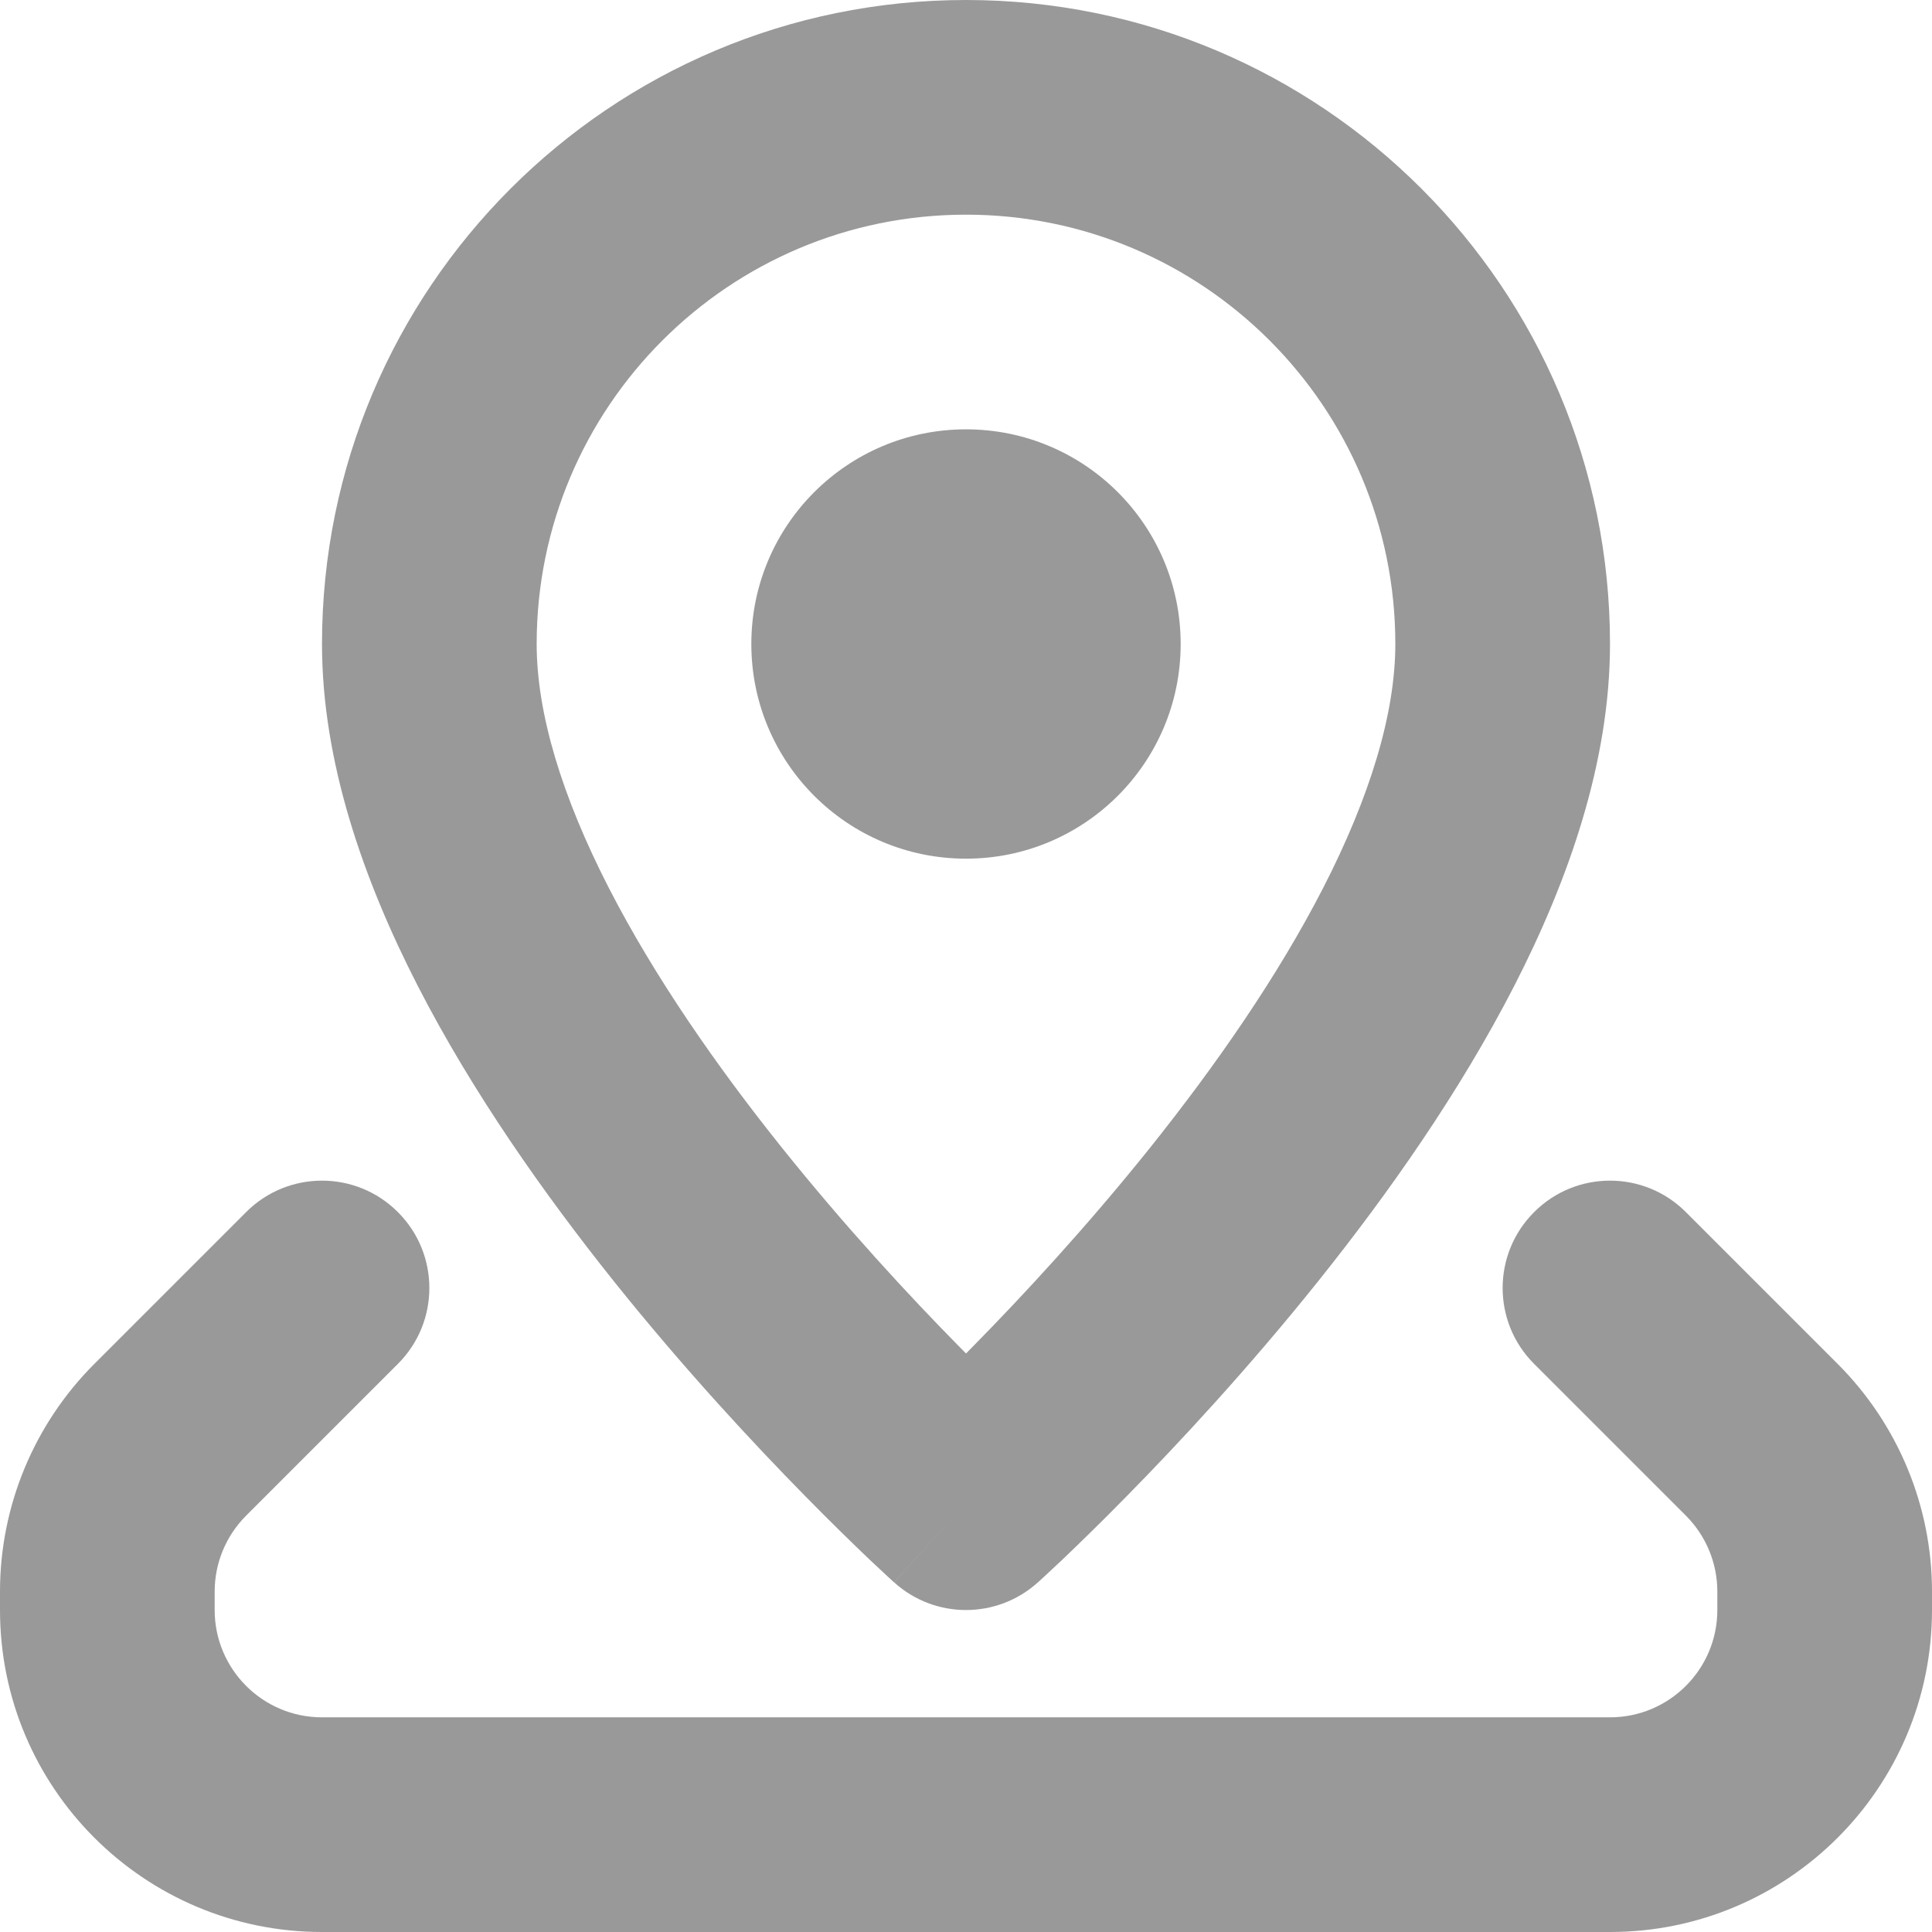 <svg width="18" height="18" viewBox="0 0 18 18" fill="none" xmlns="http://www.w3.org/2000/svg">
<path d="M9 8C7.895 8 7 7.105 7 6C7 4.895 7.895 4 9 4C10.105 4 11 4.895 11 6C11 7.105 10.105 8 9 8Z" fill="#999999"/>
<path fill-rule="evenodd" clip-rule="evenodd" d="M9.669 14.743L9 14C9.669 14.743 9.669 14.743 9.669 14.743L9.671 14.742L9.675 14.738L9.688 14.726L9.735 14.683C9.774 14.646 9.832 14.593 9.904 14.525C10.047 14.388 10.251 14.191 10.494 13.943C10.979 13.45 11.629 12.752 12.281 11.937C12.931 11.125 13.599 10.177 14.109 9.183C14.613 8.2 15 7.099 15 6C15 2.686 12.314 0 9 0C5.686 0 3 2.686 3 6C3 7.099 3.387 8.2 3.891 9.183C4.401 10.177 5.07 11.125 5.719 11.937C6.371 12.752 7.021 13.45 7.506 13.943C7.749 14.191 7.953 14.388 8.096 14.525C8.168 14.593 8.226 14.646 8.265 14.683L8.312 14.726L8.325 14.738L8.329 14.742L8.33 14.743C8.33 14.743 8.331 14.743 9 14L8.331 14.743C8.711 15.086 9.289 15.086 9.669 14.743ZM9 12.61L8.932 12.541C8.479 12.081 7.879 11.435 7.281 10.688C6.68 9.937 6.099 9.104 5.671 8.27C5.238 7.425 5 6.651 5 6C5 3.791 6.791 2 9 2C11.209 2 13 3.791 13 6C13 6.651 12.762 7.425 12.329 8.27C11.901 9.104 11.319 9.937 10.719 10.688C10.121 11.435 9.521 12.081 9.068 12.541L9 12.61Z" fill="#999999"/>
<path d="M3.707 11.293C4.098 11.683 4.098 12.317 3.707 12.707L2.293 14.121C2.105 14.309 2 14.563 2 14.828V15C2 15.552 2.448 16 3 16H15C15.552 16 16 15.552 16 15V14.828C16 14.563 15.895 14.309 15.707 14.121L14.293 12.707C13.902 12.317 13.902 11.683 14.293 11.293C14.683 10.902 15.317 10.902 15.707 11.293L17.121 12.707C17.684 13.27 18 14.033 18 14.828V15C18 16.657 16.657 18 15 18H3C1.343 18 0 16.657 0 15V14.828C0 14.033 0.316 13.27 0.879 12.707L2.293 11.293C2.683 10.902 3.317 10.902 3.707 11.293Z" fill="#999999"/>
</svg>
